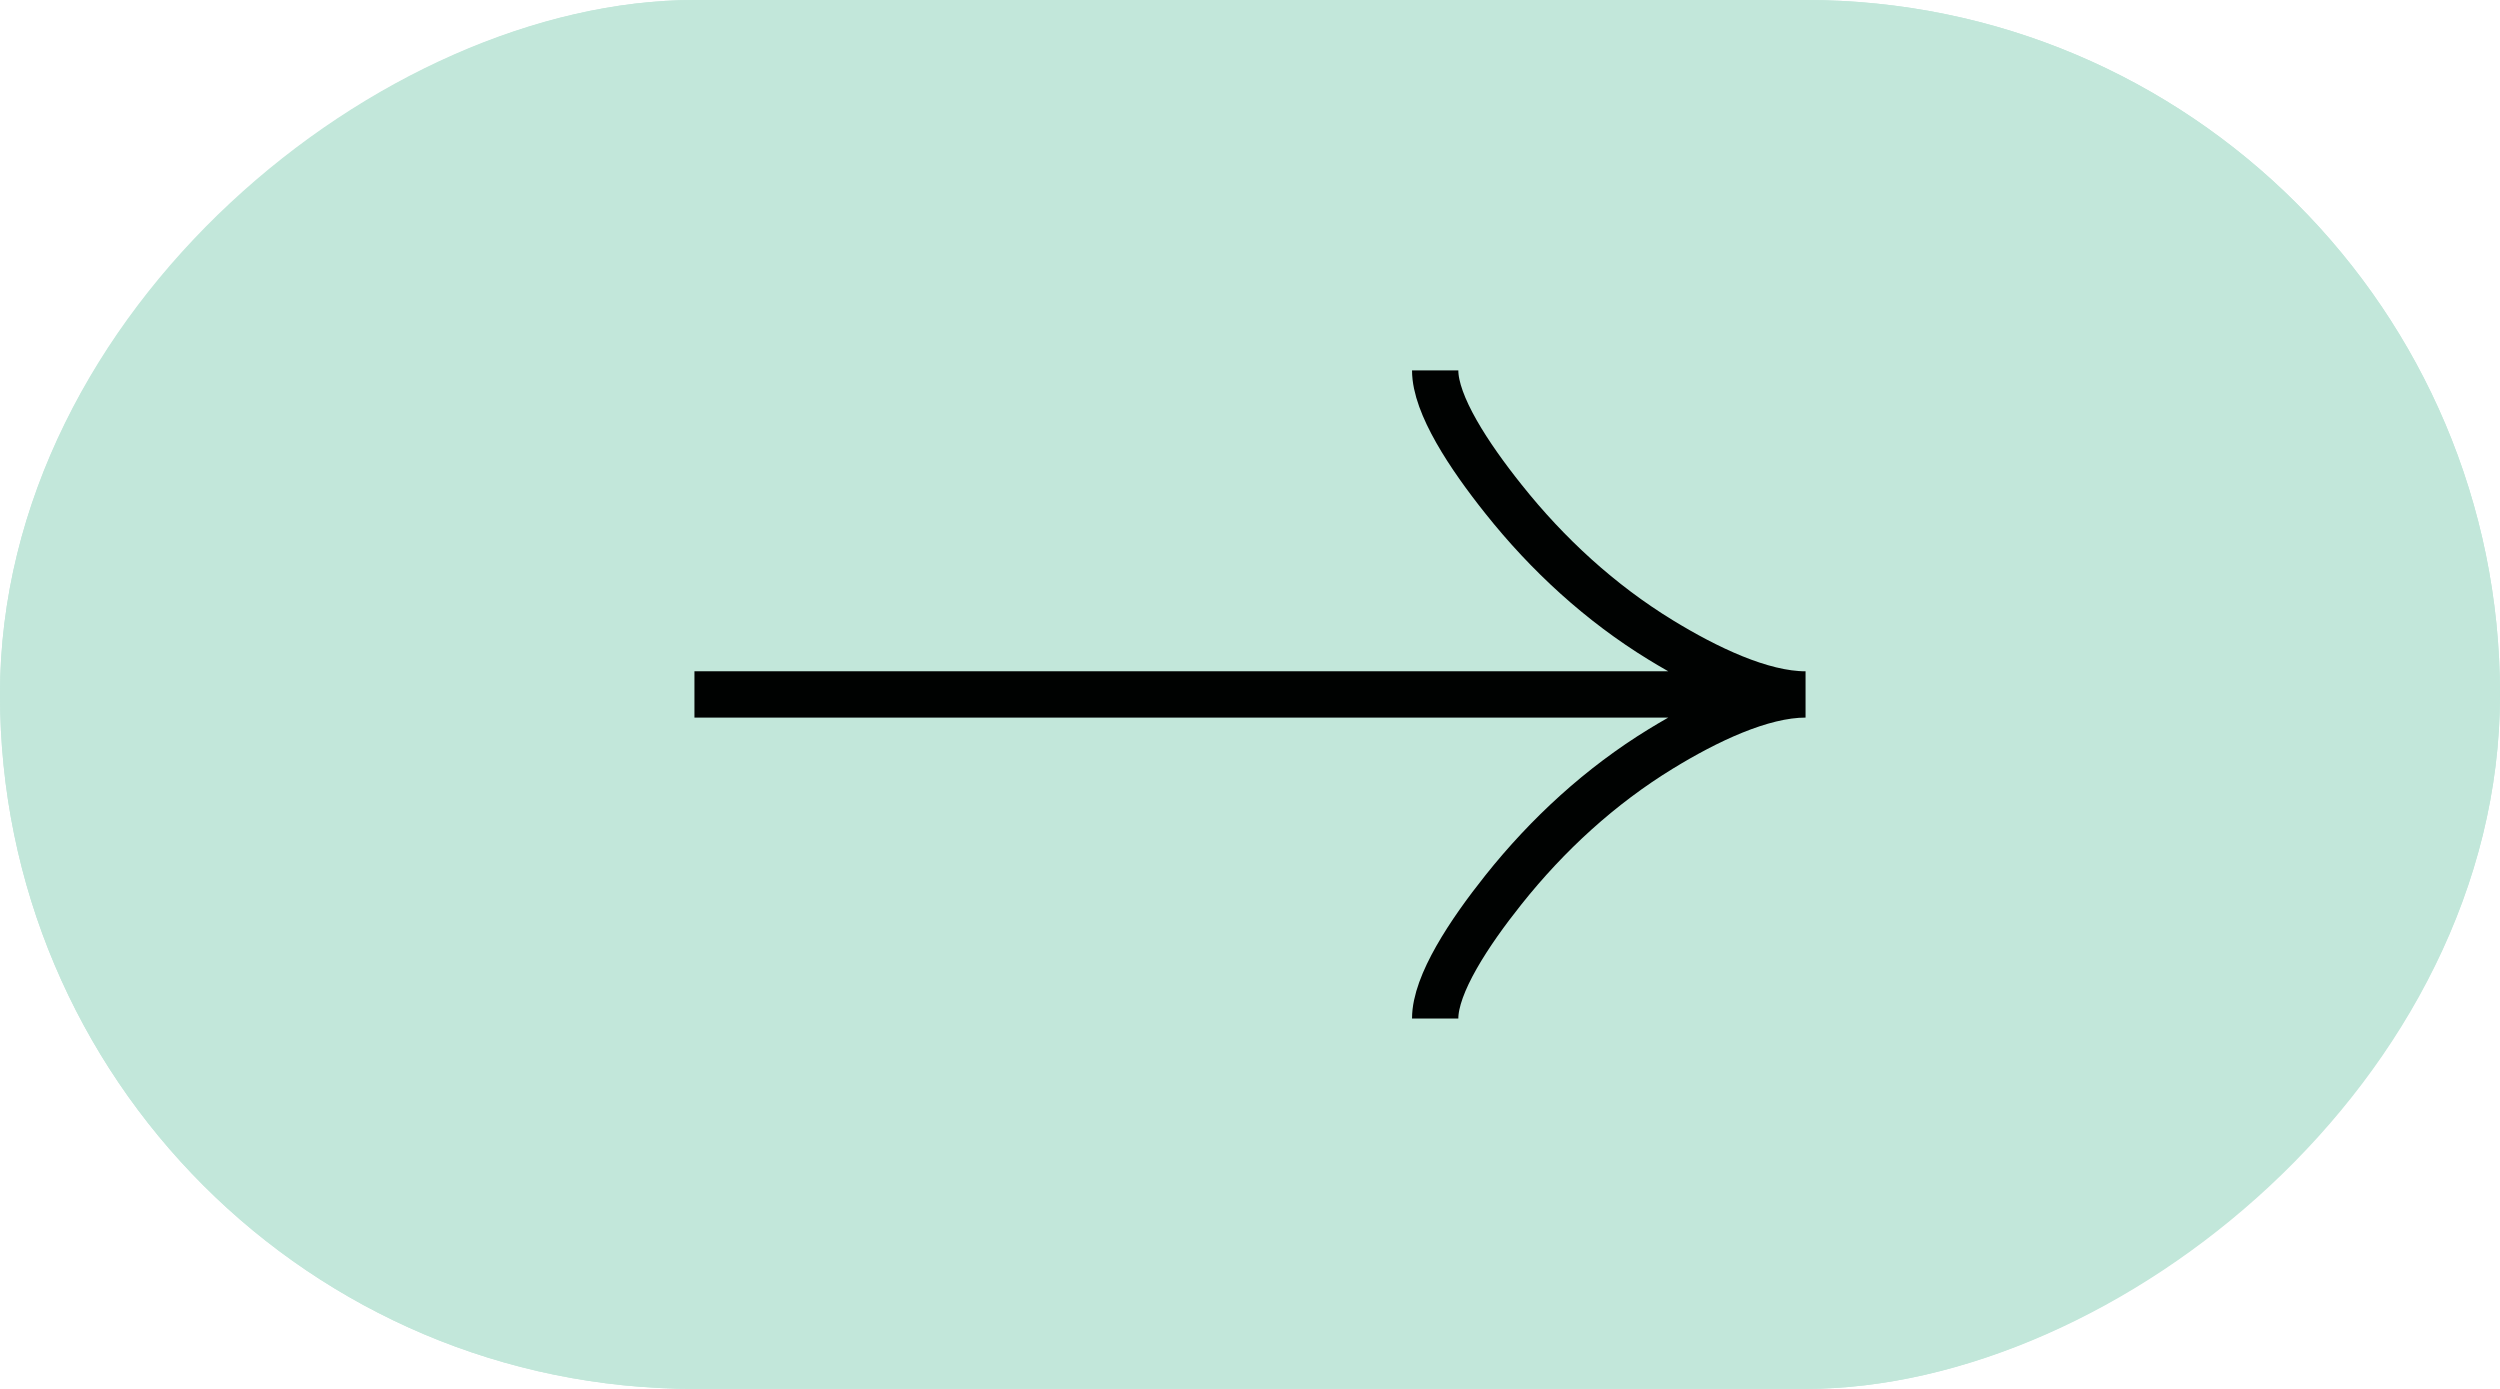 <?xml version="1.0" encoding="UTF-8"?> <svg xmlns="http://www.w3.org/2000/svg" width="54" height="30" viewBox="0 0 54 30" fill="none"><g clip-path="url(#clip0_3150_66)"><rect x="54" y="2.36042e-06" width="30" height="54" rx="15" transform="rotate(90 54 2.36042e-06)" fill="#C2E7DA"></rect><path d="M31 8C31 8.742 31.733 9.85 32.475 10.78C33.429 11.98 34.569 13.027 35.876 13.826C36.856 14.425 38.044 15 39 15M39 15C38.044 15 36.855 15.575 35.876 16.174C34.569 16.974 33.429 18.021 32.475 19.219C31.733 20.15 31 21.26 31 22M39 15L15 15" stroke="#000201"></path></g><rect x="53.5" y="0.5" width="29" height="53" rx="14.5" transform="rotate(90 53.5 0.5)" stroke="#C2E7DA"></rect><defs><clipPath id="clip0_3150_66"><rect x="54" y="2.36042e-06" width="30" height="54" rx="15" transform="rotate(90 54 2.36042e-06)" fill="white"></rect></clipPath></defs></svg> 